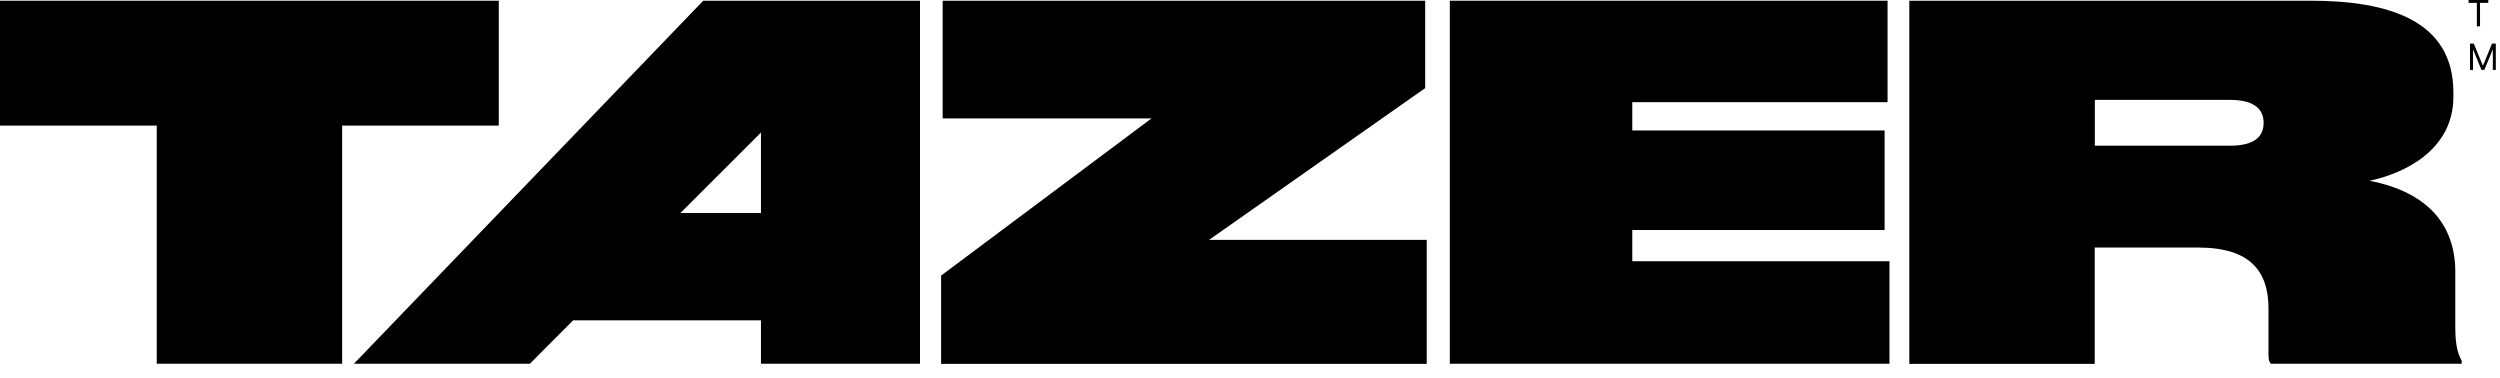 <svg xmlns="http://www.w3.org/2000/svg" width="172" height="26" viewBox="0 0 172 26" fill="none"><path d="M98.052 0.049V6.062L83.183 16.503H98.158V25.033H64.749V18.959L79.222 8.148H64.855V0.049H98.061H98.052Z" fill="black"></path><path d="M169.837 0.195V0H171.196V0.195H170.626V1.811H170.407V0.195H169.837ZM169.936 3H170.198L170.814 4.503H170.835L171.45 3H171.712V4.811H171.507V3.435H171.489L170.923 4.811H170.725L170.159 3.435H170.142V4.811H169.936V3Z" fill="black"></path><path d="M10.775 8.641H0V0.049H34.316V8.641H23.54V25.024H10.784V8.641H10.775Z" fill="black"></path><path d="M129.864 0.049V7.03H112.301V8.976H129.661V15.825H112.301V17.973H129.996V25.024H99.747V0.049H129.864Z" fill="black"></path><path d="M144.117 25.033H131.361V0.049H158.959C164.329 0.049 168.793 1.396 168.793 6.361V6.661C168.793 10.384 165.298 11.969 163.018 12.436C167.014 13.21 168.925 15.455 168.925 18.712V22.507C168.925 23.748 169.092 24.32 169.365 24.822V25.024H156.239C156.072 24.857 156.072 24.619 156.072 24.25V21.23C156.072 18.677 154.831 17.031 151.239 17.031H144.117V25.024V25.033ZM153.422 10.024C155.165 10.024 155.737 9.354 155.737 8.448C155.737 7.541 155.13 6.872 153.422 6.872H144.126V10.024H153.422Z" fill="black"></path><path d="M63.288 0.049H48.383L24.35 25.024H36.455L39.43 22.04H52.354V25.024H63.296V0.049H63.288ZM52.354 14.654H46.816L52.354 9.117V14.654Z" fill="black"></path></svg>